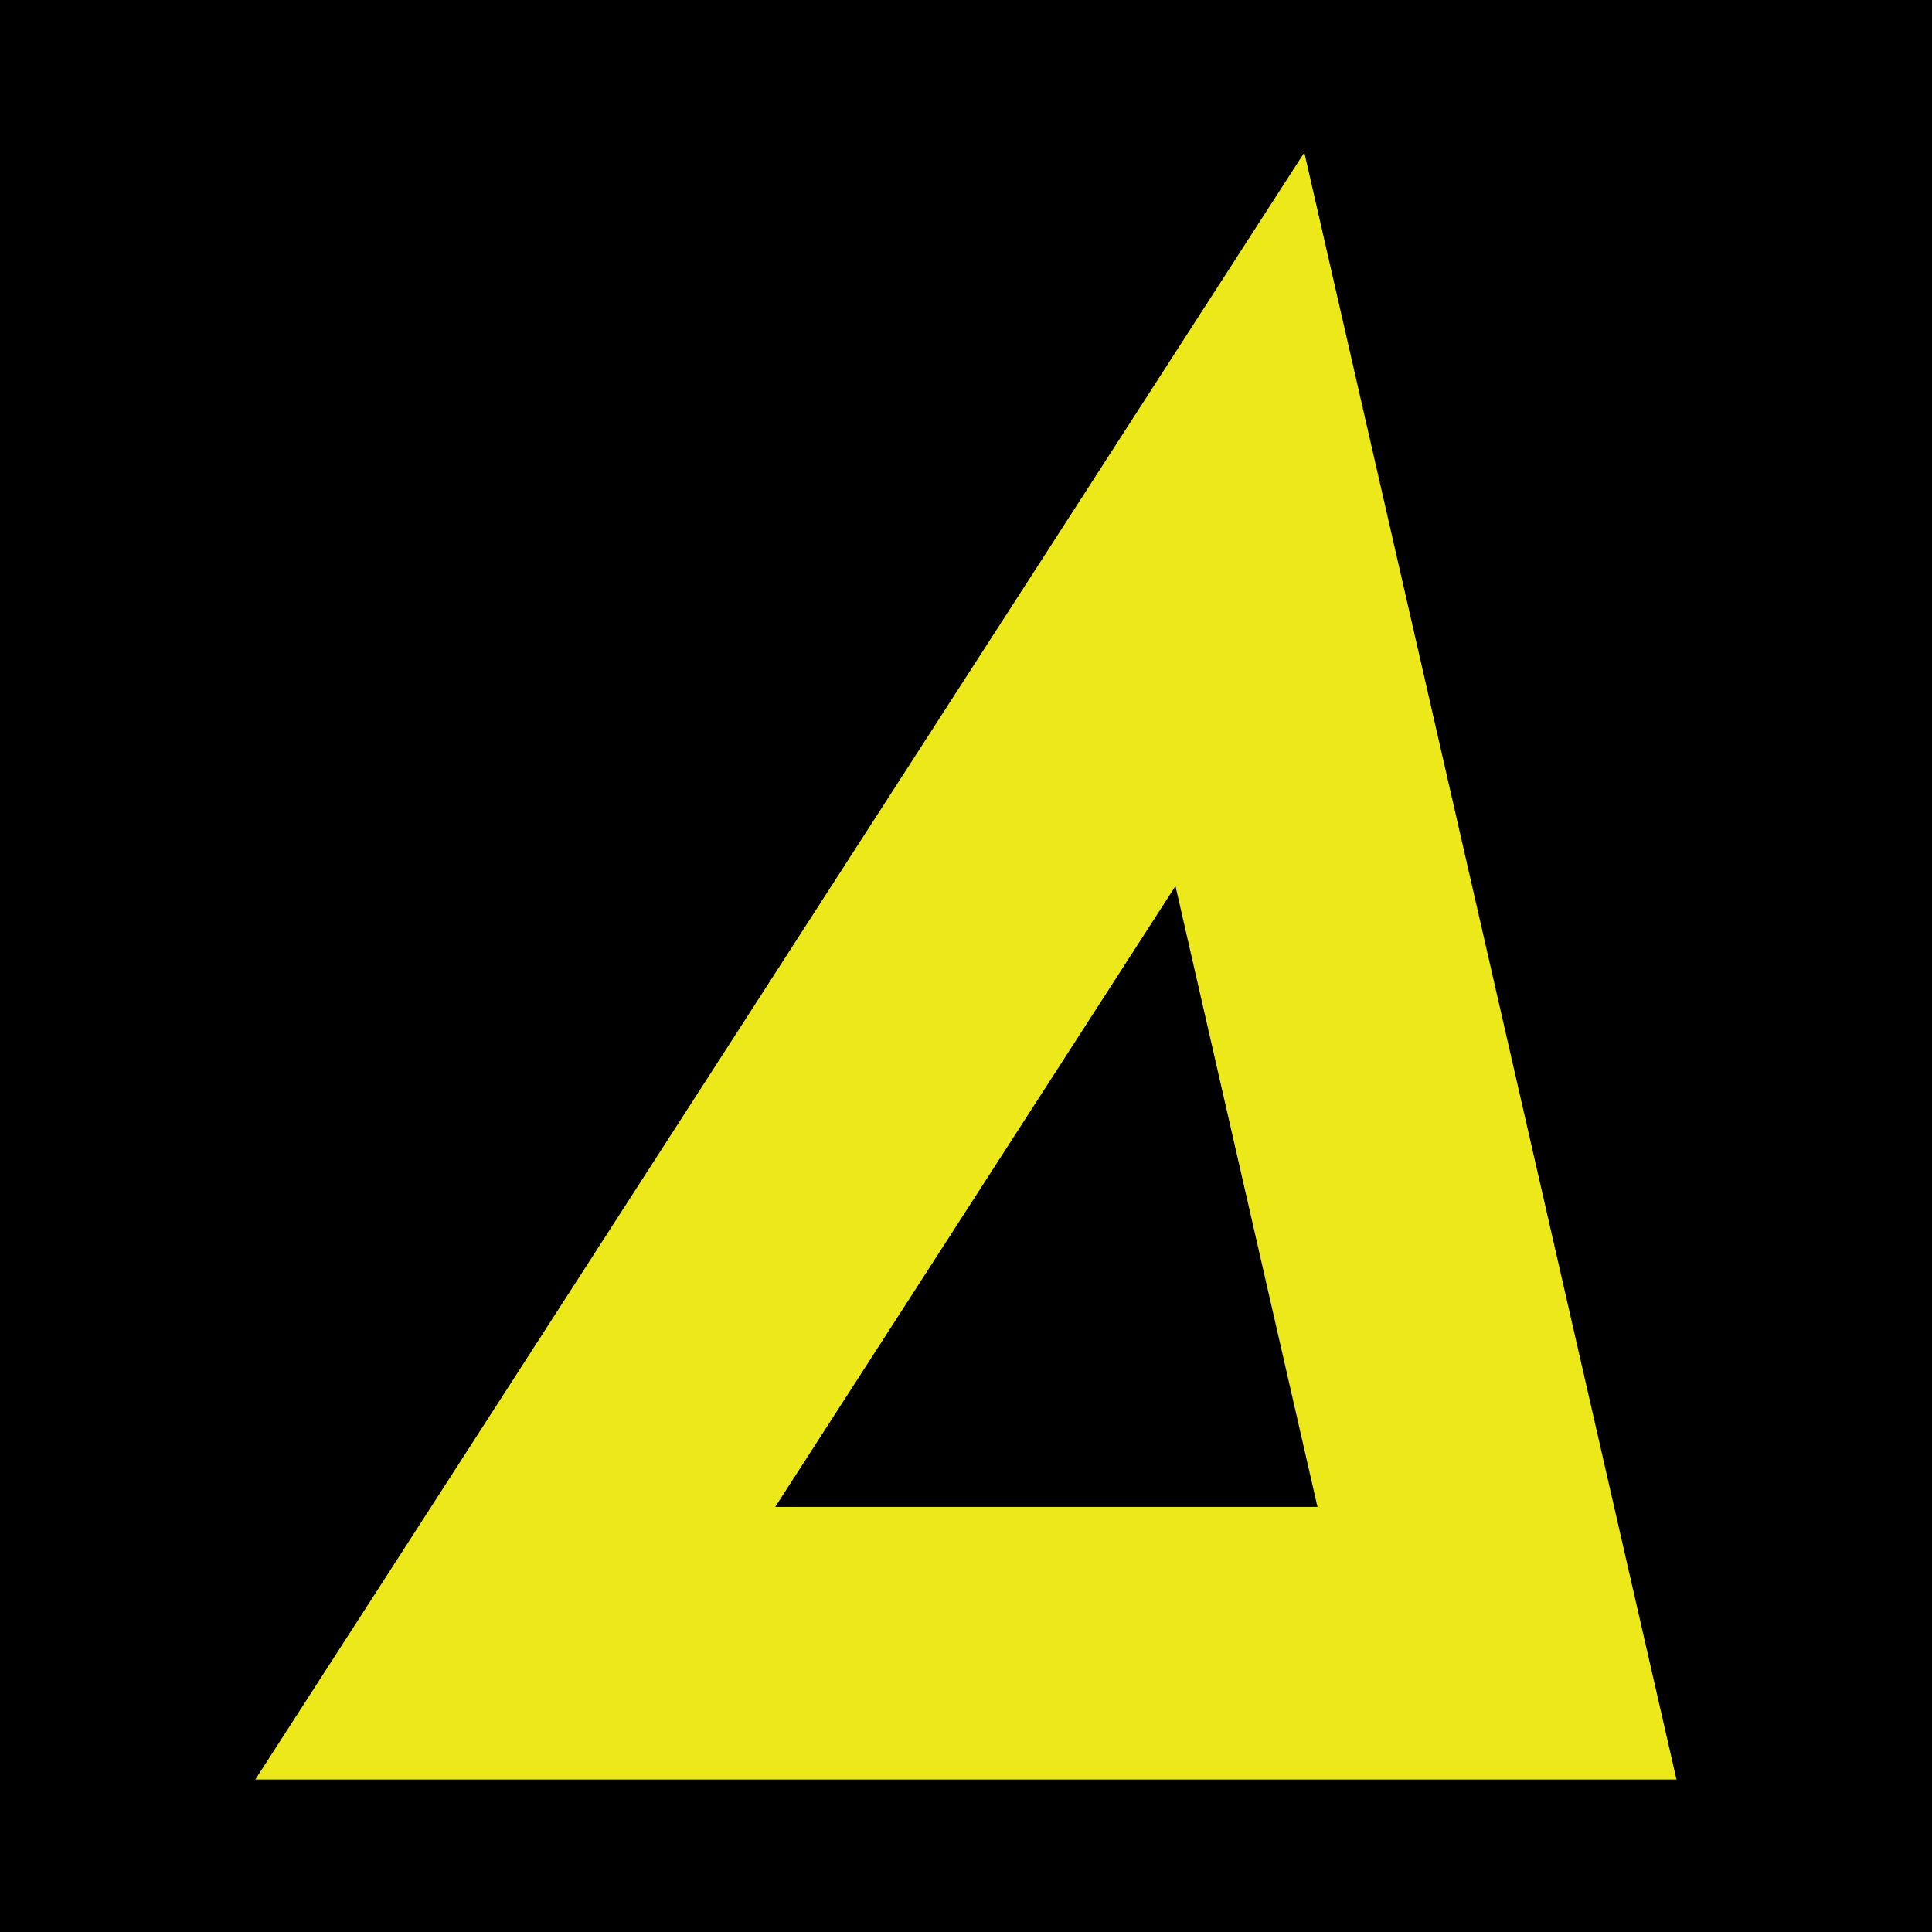 <svg id="Vrstva_1" data-name="Vrstva 1" xmlns="http://www.w3.org/2000/svg" viewBox="0 0 512 512"><defs><style>.cls-1{fill:#ece819;}</style></defs><rect width="512" height="512"/><path class="cls-1" d="M311.51,234.82l37.63,164.52H205.45L311.51,234.82M345.66,40.41l-278,431.18H444.29L345.66,40.41Z"/></svg>